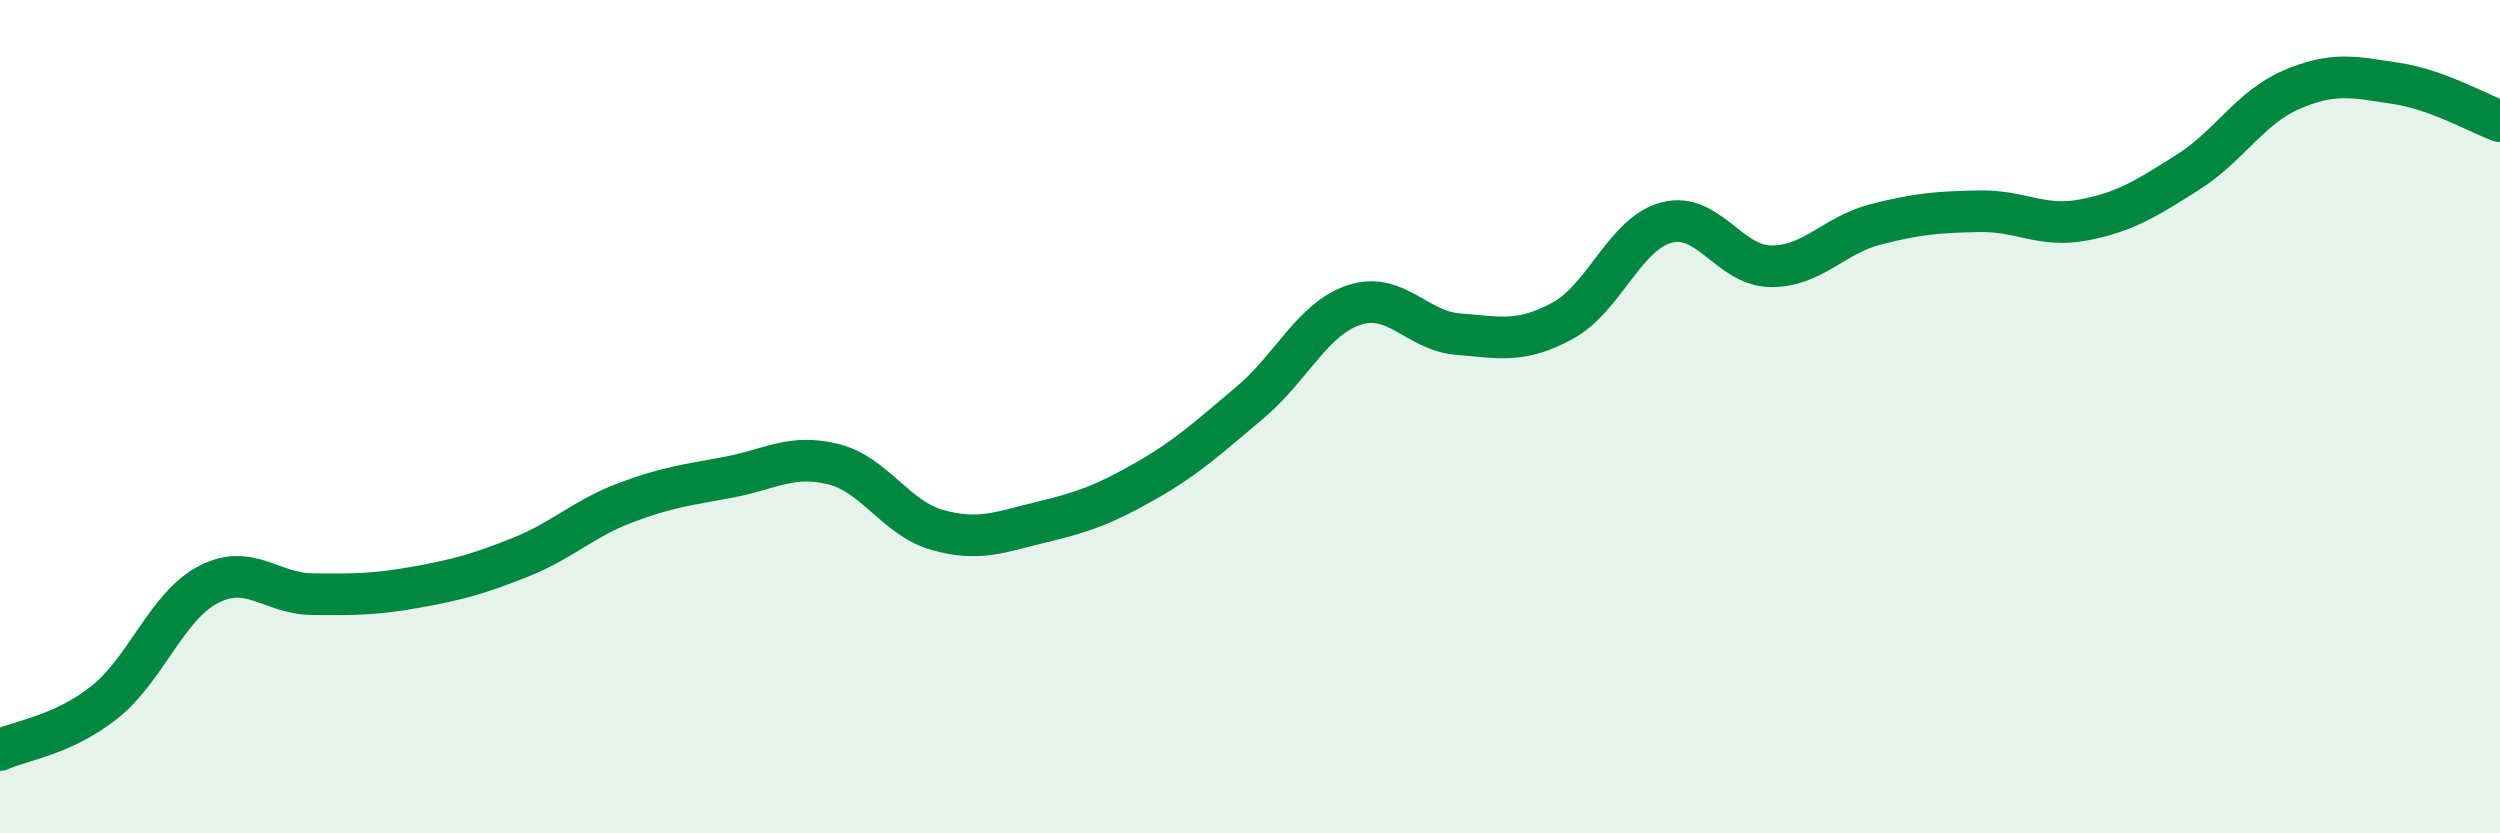 
    <svg width="60" height="20" viewBox="0 0 60 20" xmlns="http://www.w3.org/2000/svg">
      <path
        d="M 0,18 C 0.5,17.77 1.5,17.65 2.5,16.86 C 3.5,16.07 4,14.55 5,14.03 C 6,13.51 6.5,14.25 7.5,14.26 C 8.5,14.27 9,14.27 10,14.09 C 11,13.91 11.5,13.77 12.5,13.37 C 13.5,12.97 14,12.45 15,12.07 C 16,11.69 16.5,11.64 17.5,11.45 C 18.5,11.26 19,10.89 20,11.14 C 21,11.39 21.5,12.44 22.5,12.72 C 23.5,13 24,12.77 25,12.53 C 26,12.29 26.5,12.11 27.5,11.54 C 28.5,10.97 29,10.5 30,9.66 C 31,8.82 31.5,7.65 32.5,7.32 C 33.5,6.99 34,7.94 35,8.02 C 36,8.1 36.5,8.24 37.5,7.7 C 38.5,7.16 39,5.6 40,5.34 C 41,5.08 41.5,6.38 42.5,6.39 C 43.5,6.4 44,5.65 45,5.39 C 46,5.13 46.5,5.09 47.5,5.07 C 48.5,5.05 49,5.47 50,5.28 C 51,5.09 51.5,4.77 52.5,4.14 C 53.5,3.51 54,2.58 55,2.15 C 56,1.72 56.5,1.85 57.5,2 C 58.5,2.15 59.5,2.73 60,2.91L60 20L0 20Z"
        fill="#008740"
        opacity="0.1"
        stroke-linecap="round"
        stroke-linejoin="round"
      />
      <path
        d="M 0,18 C 0.5,17.77 1.5,17.65 2.5,16.86 C 3.5,16.07 4,14.55 5,14.03 C 6,13.51 6.5,14.25 7.5,14.26 C 8.5,14.27 9,14.27 10,14.09 C 11,13.91 11.5,13.77 12.5,13.37 C 13.5,12.97 14,12.45 15,12.07 C 16,11.69 16.5,11.64 17.5,11.45 C 18.5,11.26 19,10.89 20,11.14 C 21,11.39 21.5,12.44 22.5,12.72 C 23.5,13 24,12.77 25,12.53 C 26,12.29 26.5,12.11 27.5,11.54 C 28.5,10.97 29,10.5 30,9.66 C 31,8.82 31.5,7.65 32.5,7.32 C 33.5,6.99 34,7.94 35,8.02 C 36,8.1 36.5,8.24 37.5,7.7 C 38.5,7.16 39,5.6 40,5.34 C 41,5.08 41.5,6.38 42.5,6.39 C 43.5,6.4 44,5.65 45,5.39 C 46,5.13 46.5,5.09 47.5,5.07 C 48.5,5.05 49,5.47 50,5.28 C 51,5.09 51.5,4.77 52.5,4.14 C 53.5,3.51 54,2.58 55,2.15 C 56,1.72 56.5,1.85 57.5,2 C 58.5,2.15 59.5,2.73 60,2.91"
        stroke="#008740"
        stroke-width="1"
        fill="none"
        stroke-linecap="round"
        stroke-linejoin="round"
      />
    </svg>
  
